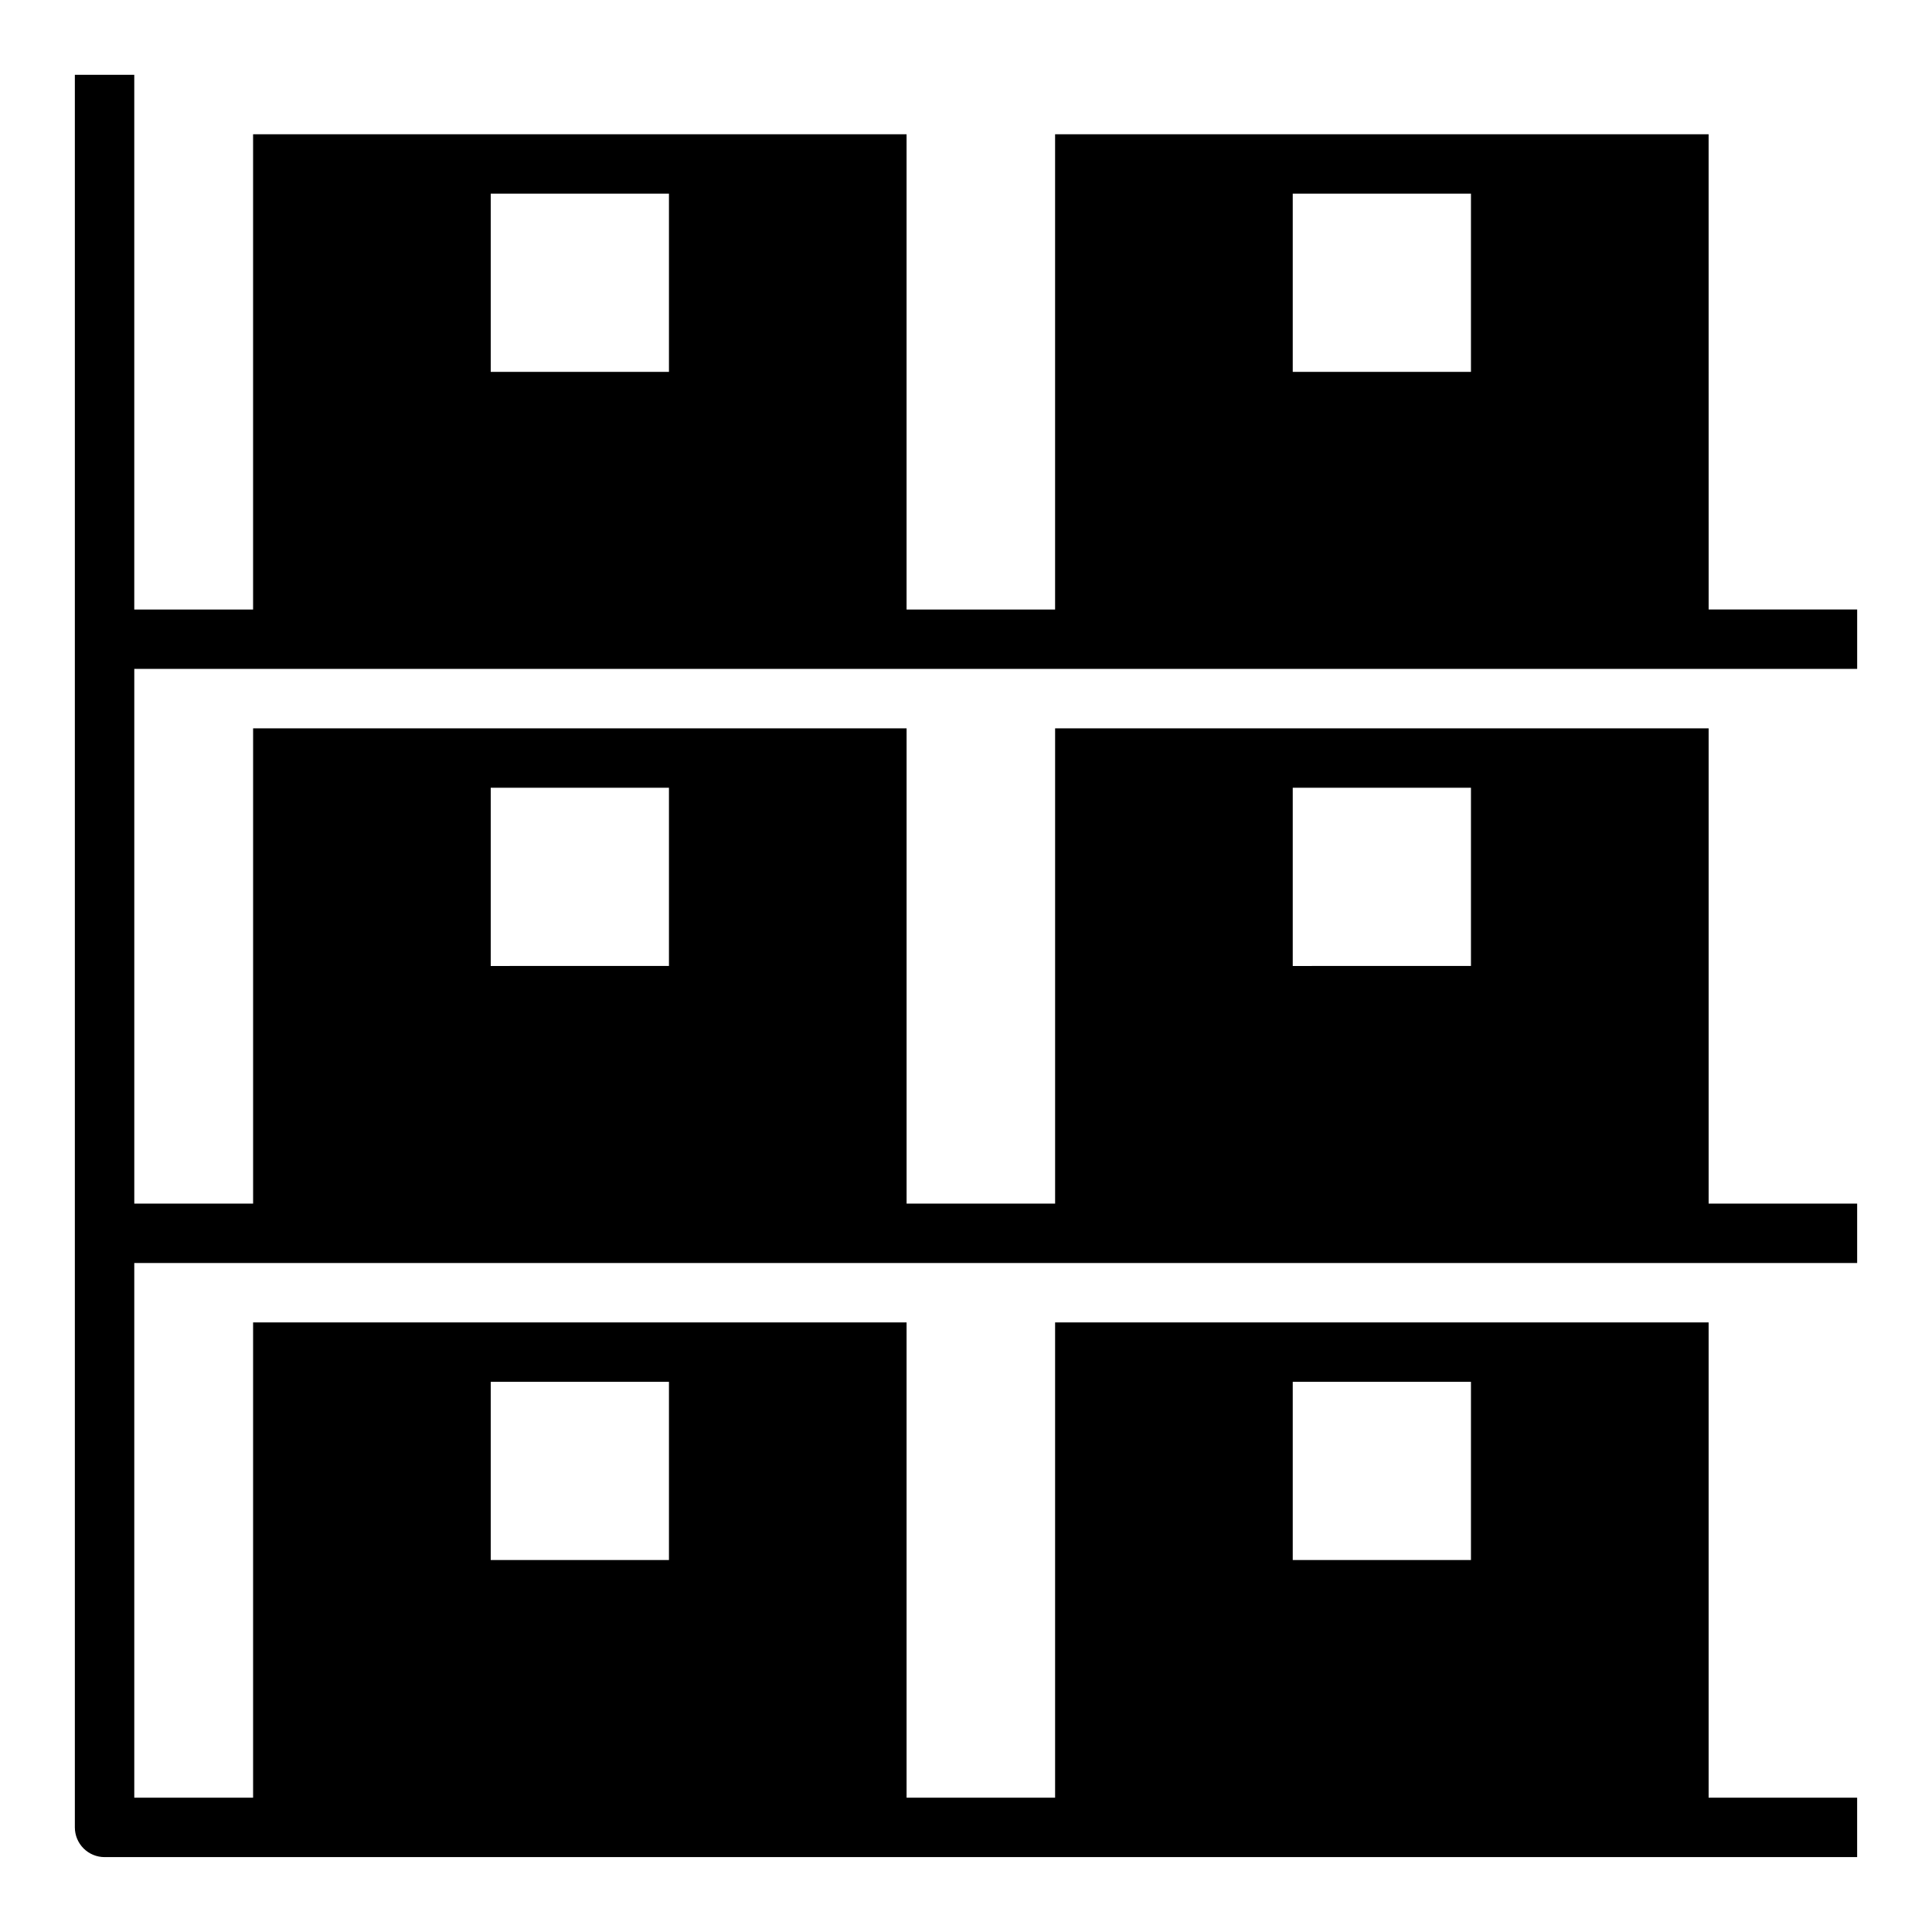 <?xml version="1.0" encoding="UTF-8"?>
<!-- Uploaded to: ICON Repo, www.iconrepo.com, Generator: ICON Repo Mixer Tools -->
<svg fill="#000000" width="800px" height="800px" version="1.1" viewBox="144 144 512 512" xmlns="http://www.w3.org/2000/svg">
 <path d="m596.8 179.58h-173.19v125.95h-39.359v-125.95h-173.18v125.95h-31.488v-141.7h-15.746v464.45c0 2.086 0.832 4.09 2.309 5.566 1.477 1.477 3.477 2.305 5.566 2.305h464.45v-15.746h-39.359v-125.95h-173.19v125.95h-39.359v-125.95h-173.18v125.95h-31.488v-141.7h456.58v-15.742h-39.359v-125.95h-173.19v125.95h-39.359v-125.95h-173.18v125.95h-31.488v-141.7h456.58v-15.742h-39.359zm-110.21 330.62h47.23v47.23h-47.23zm-212.54 0h47.23v47.23h-47.23zm212.54-157.44h47.23v47.23l-47.23 0.004zm-212.54 0h47.23v47.23l-47.23 0.004zm47.23-110.21h-47.23v-47.234h47.23zm212.54 0h-47.23v-47.234h47.23z"/>
</svg>